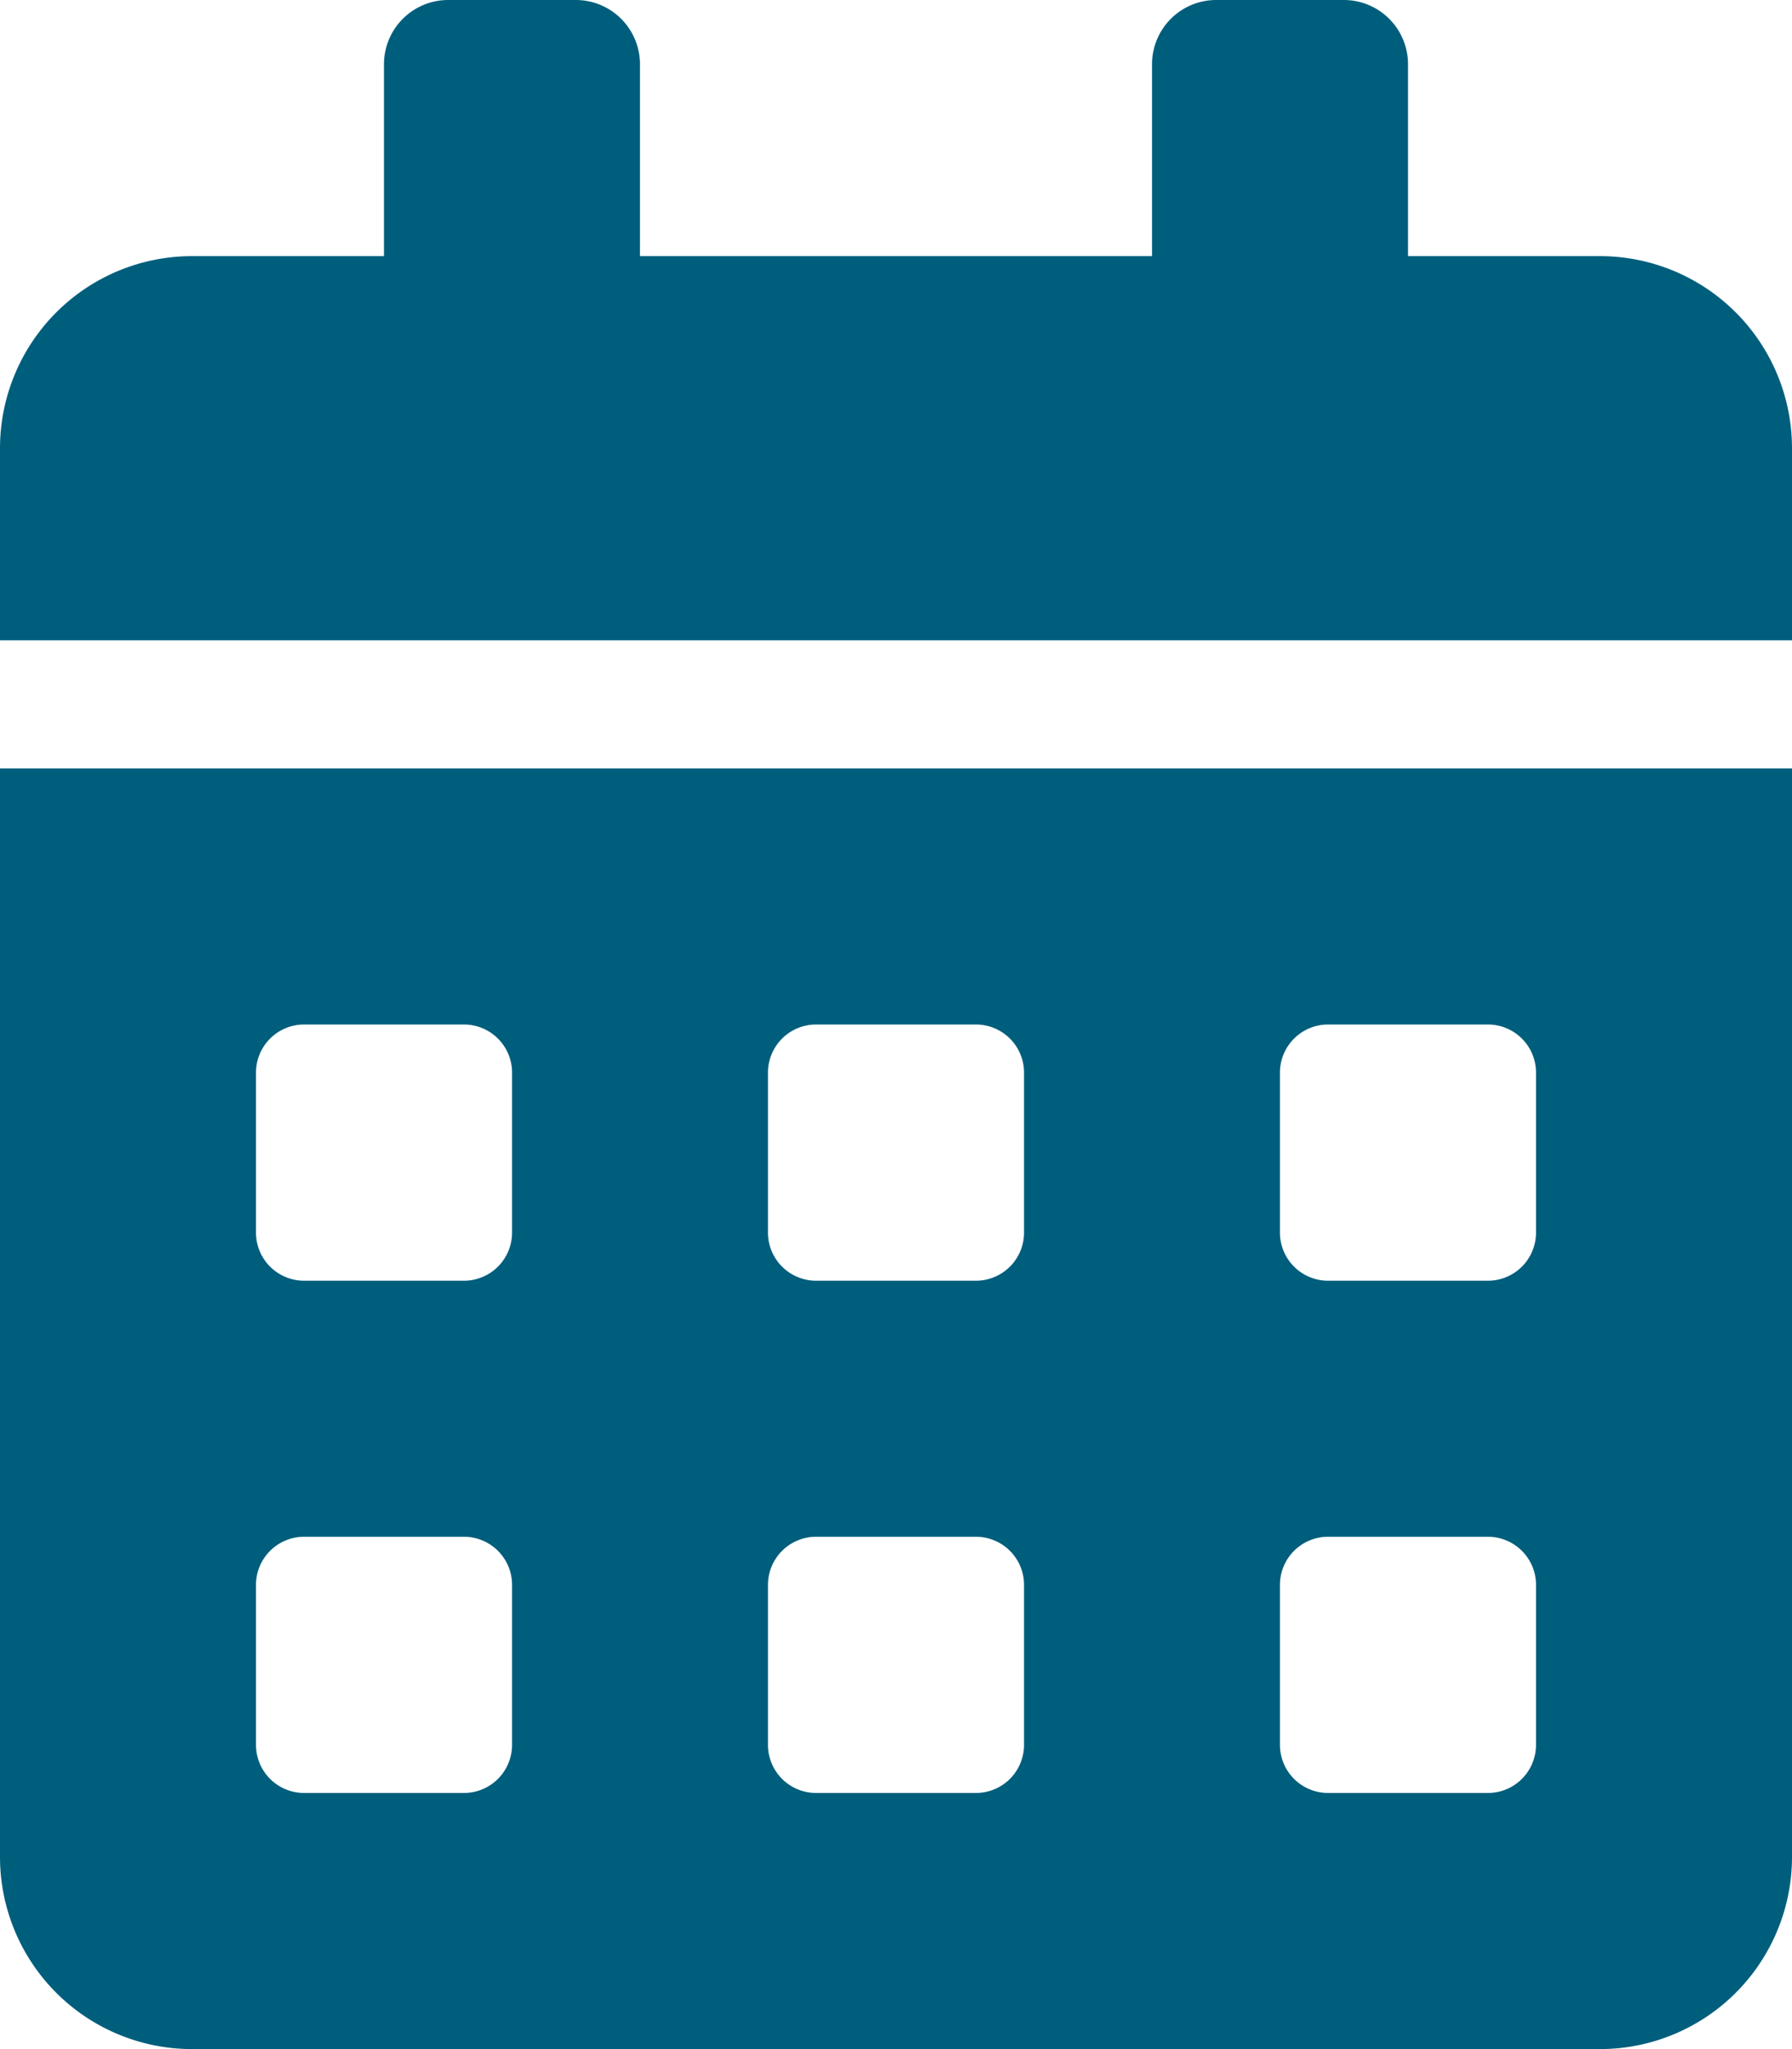 <?xml version="1.0" encoding="UTF-8"?> <svg xmlns="http://www.w3.org/2000/svg" width="24.361" height="27.841" viewBox="0 0 24.361 27.841"><path id="Icon_awesome-calendar-alt" data-name="Icon awesome-calendar-alt" d="M0,25.231a2.611,2.611,0,0,0,2.61,2.61H21.751a2.611,2.611,0,0,0,2.61-2.61V10.441H0ZM17.4,14.573a.654.654,0,0,1,.653-.653h2.175a.654.654,0,0,1,.653.653v2.175a.654.654,0,0,1-.653.653H18.053a.654.654,0,0,1-.653-.653Zm0,6.96a.654.654,0,0,1,.653-.653h2.175a.654.654,0,0,1,.653.653v2.175a.654.654,0,0,1-.653.653H18.053a.654.654,0,0,1-.653-.653Zm-6.96-6.96a.654.654,0,0,1,.653-.653h2.175a.654.654,0,0,1,.653.653v2.175a.654.654,0,0,1-.653.653H11.093a.654.654,0,0,1-.653-.653Zm0,6.96a.654.654,0,0,1,.653-.653h2.175a.654.654,0,0,1,.653.653v2.175a.654.654,0,0,1-.653.653H11.093a.654.654,0,0,1-.653-.653Zm-6.96-6.96a.654.654,0,0,1,.653-.653H6.308a.654.654,0,0,1,.653.653v2.175a.654.654,0,0,1-.653.653H4.133a.654.654,0,0,1-.653-.653Zm0,6.96a.654.654,0,0,1,.653-.653H6.308a.654.654,0,0,1,.653.653v2.175a.654.654,0,0,1-.653.653H4.133a.654.654,0,0,1-.653-.653ZM21.751,3.48h-2.61V.87a.873.873,0,0,0-.87-.87h-1.74a.873.873,0,0,0-.87.87V3.48H8.7V.87A.873.873,0,0,0,7.83,0H6.09a.873.873,0,0,0-.87.87V3.48H2.61A2.611,2.611,0,0,0,0,6.09V8.7H24.361V6.09A2.611,2.611,0,0,0,21.751,3.48Z" fill="#005e7d"></path></svg> 